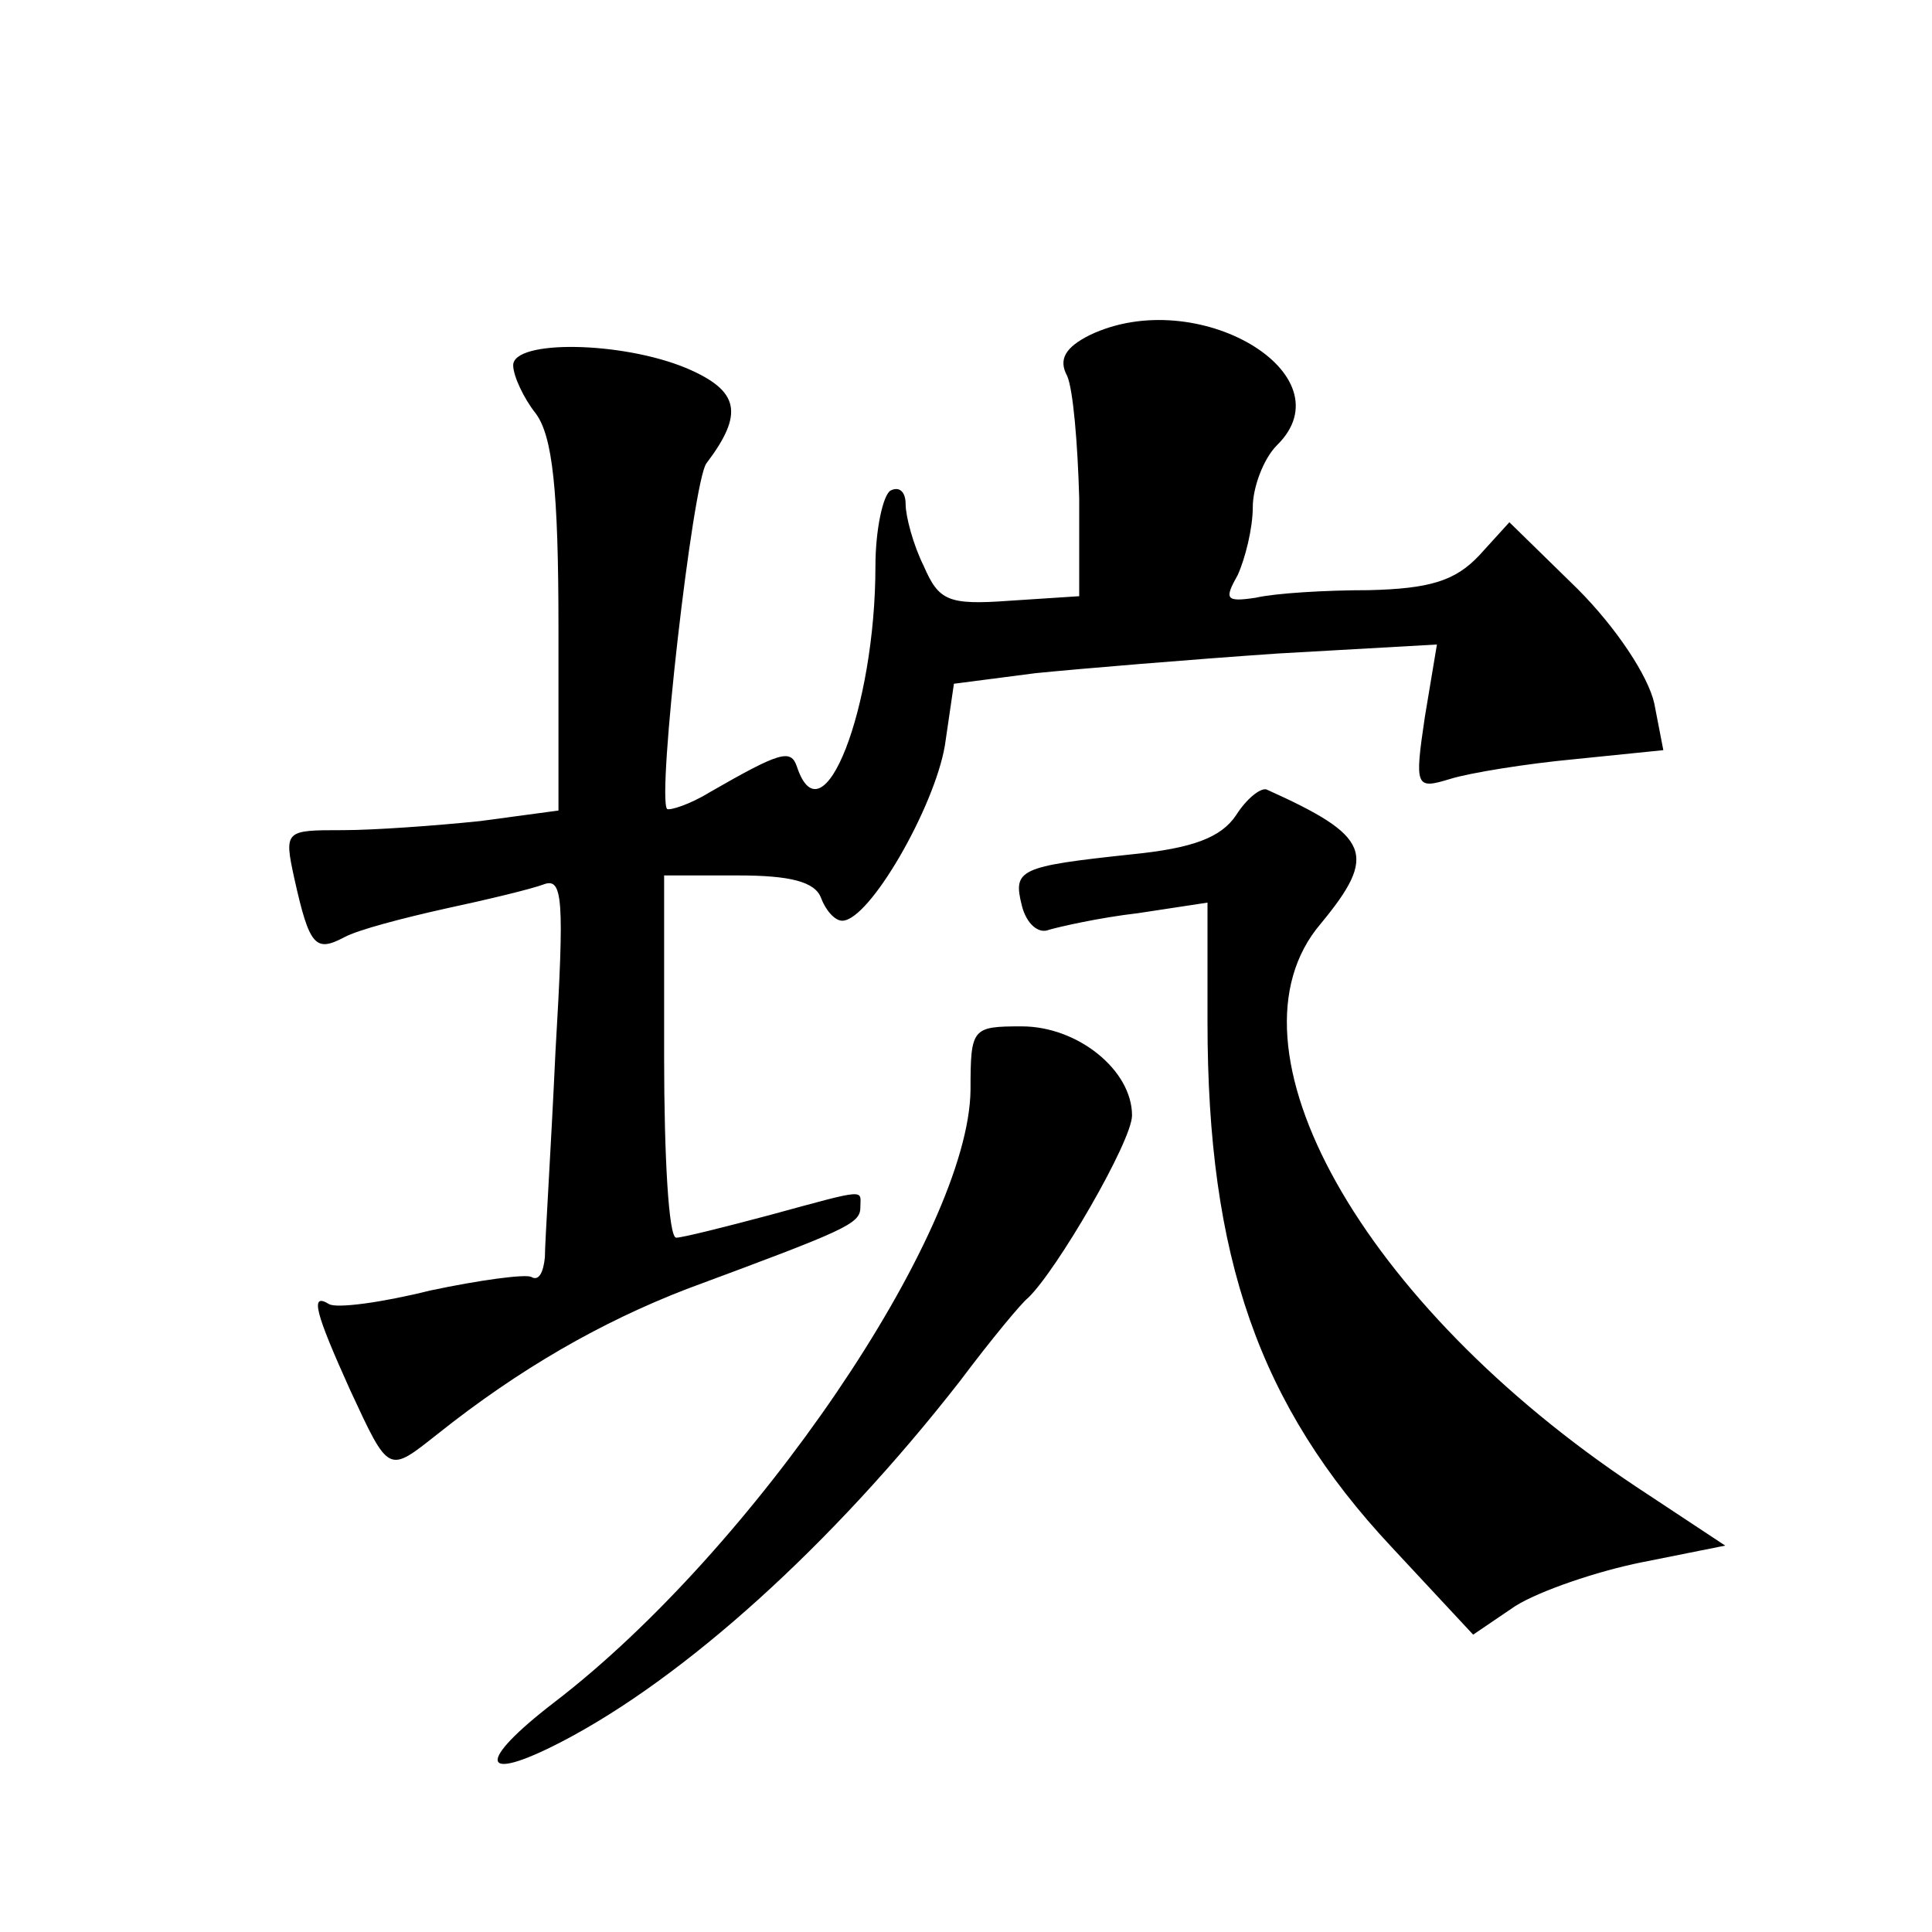 <?xml version="1.0" standalone="no"?>
<!DOCTYPE svg PUBLIC "-//W3C//DTD SVG 20010904//EN"
 "http://www.w3.org/TR/2001/REC-SVG-20010904/DTD/svg10.dtd">
<svg version="1.0" xmlns="http://www.w3.org/2000/svg"
 width="128pt" height="128pt" viewBox="0 0 128 128"
 preserveAspectRatio="xMidYMid meet">
<g transform="translate(0,128) scale(0.1,-0.1)"
fill="#0" stroke="none">
<path d="M722 1058 c-16 -8 -21 -16 -15 -27 4 -9 7 -45 8 -81 l0 -65 -46 -3 c-41
-3 -47 0 -57 23 -7 14 -12 33 -12 41 0 8 -4 12 -10 9 -5 -3 -10 -26 -10 -50 0 -94
-35 -184 -52 -133 -4 12 -11 10 -58 -17 -13 -8 -26 -12 -28 -11 -7 7 17 217 26
229 25 33 22 48 -13 63 -43 18 -115 19 -115 2 0 -7 7 -22 15 -32 11 -15 15 -50
15 -142 l0 -121 -52 -7 c-29 -3 -70 -6 -91 -6 -38 0 -39 0 -32 -32 10 -45 14 -49
33 -39 9 5 40 13 67 19 28 6 57 13 65 16 13 5 14 -9 8 -111 -3 -65 -7 -126 -7 -136
-1 -10 -4 -16 -9 -13 -4 2 -34 -2 -67 -9 -32 -8 -62 -12 -67 -9 -13 8 -9 -6 14
-57 26 -56 25 -55 58 -29 54 43 108 74 165 96 105 39 115 43 115 54 0 12 6 13 -60
-5 -30 -8 -58 -15 -62 -15 -5 0 -8 54 -8 120 l0 120 49 0 c34 0 51 -4 55 -15 3
-8 9 -15 14 -15 18 0 61 75 68 116 l6 41 54 7 c30 3 102 9 160 13 l106 6 -8 -48
c-7 -47 -6 -48 17 -41 13 4 50 10 82 13 l59 6 -6 31 c-4 18 -25 50 -51 76 l-45
44 -20 -22 c-16 -17 -33 -22 -73 -23 -29 0 -62 -2 -75 -5 -20 -3 -21 -1 -12 15
5 11 10 31 10 45 0 13 7 32 16 41 48 47 -53 107 -124 73z M819 740 c-10 -15 -29
-22 -69 -26 -75 -8 -79 -10 -73 -34 3 -12 11 -19 18 -16 7 2 33 8 59 11 l46 7 0
-79 c0 -156 34 -254 122 -348 l54 -58 28 19 c16 10 54 23 84 29 l55 11 -59 39 c-182
121 -278 292 -209 373 38 46 33 58 -36 89 -4 1 -13 -6 -20 -17z M643 558 c-1 -95
-144 -305 -276 -406 -52 -40 -49 -54 5 -26 81 42 179 130 264 239 21 28 41 52 45
55 19 18 69 104 69 121 0 30 -36 59 -73 59 -33 0 -34 -1 -34 -42z"/>
</g>
</svg>
